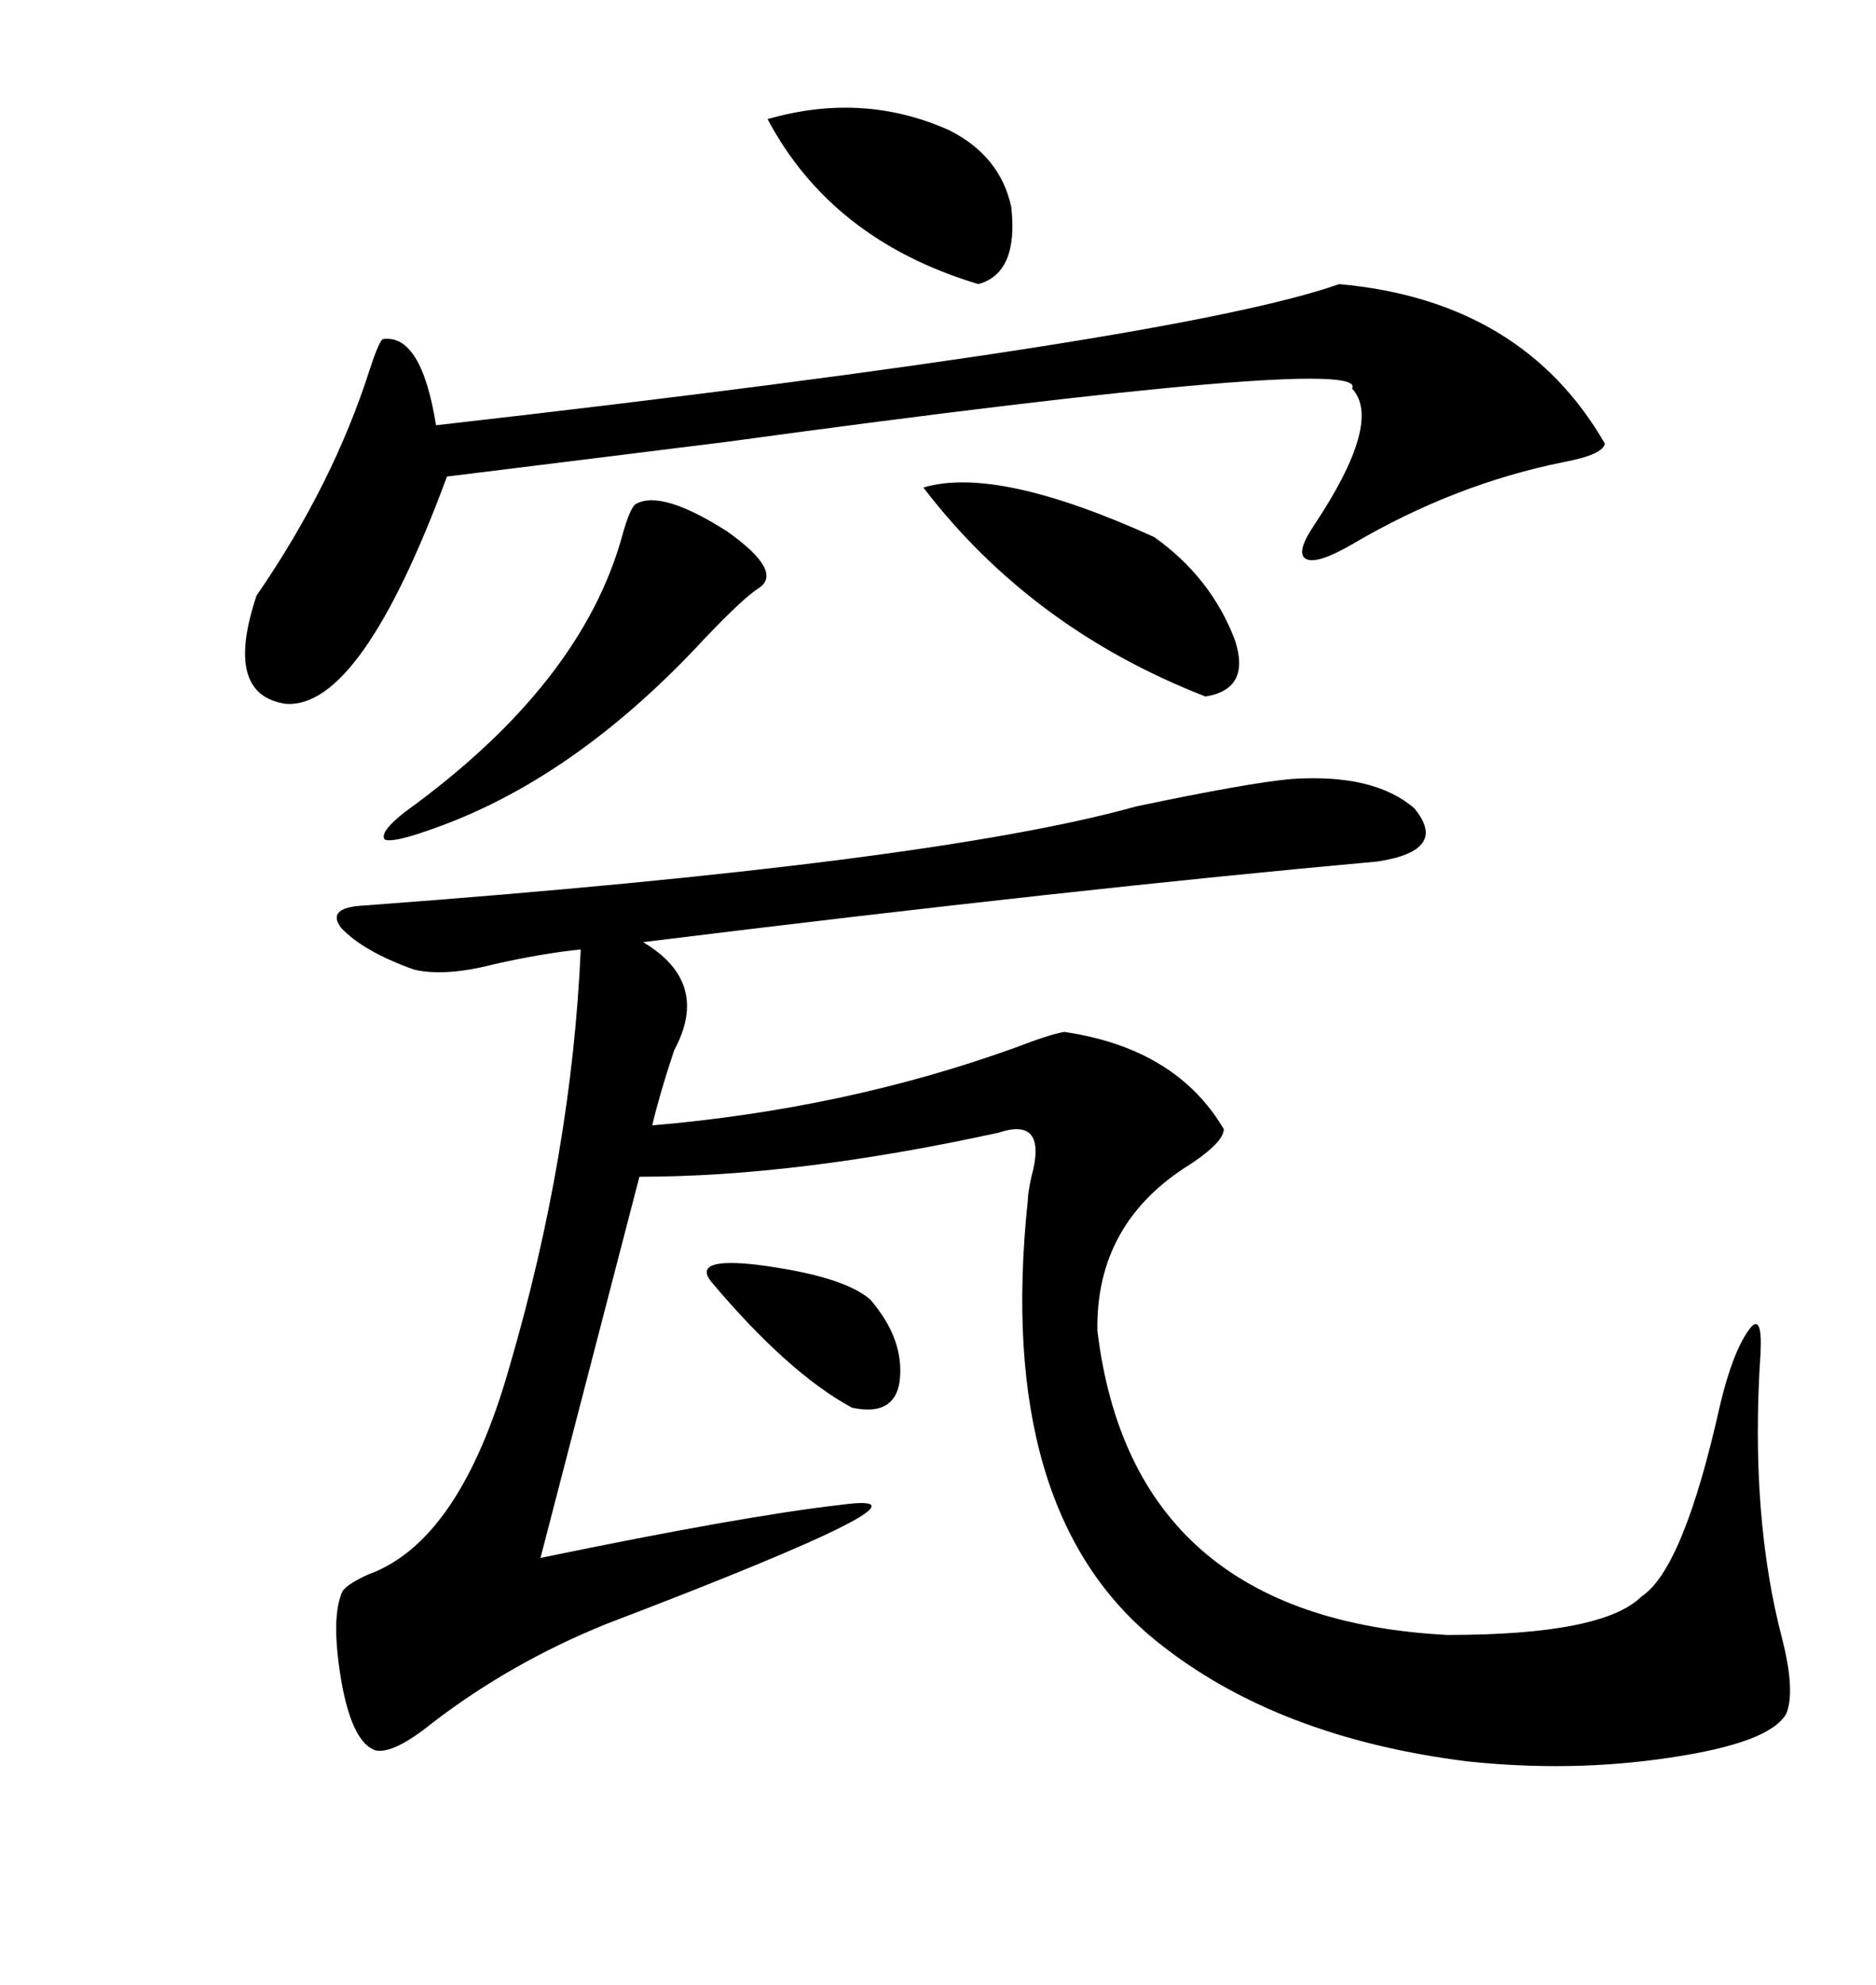 <svg xmlns="http://www.w3.org/2000/svg" xmlns:xlink="http://www.w3.org/1999/xlink" width="300" height="317.285"><path d="M206.54 124.51L206.54 124.51Q219.73 123.63 226.17 129.20L226.17 129.20Q231.74 135.94 220.31 137.70L220.31 137.70Q171.68 142.09 102.83 150.59L102.83 150.59Q113.67 157.03 107.81 167.87L107.81 167.87Q105.47 174.90 104.30 179.88L104.30 179.88Q135.06 177.25 162.01 167.58L162.01 167.58Q168.16 165.23 170.21 164.94L170.21 164.94Q188.09 167.58 195.70 180.47L195.70 180.47Q195.70 182.52 190.43 186.04L190.43 186.04Q175.20 195.41 175.49 212.70L175.49 212.70Q181.05 258.69 231.45 261.33L231.45 261.33Q256.35 261.33 262.50 255.18L262.50 255.18Q269.24 250.78 275.10 224.41L275.10 224.41Q277.15 215.92 279.79 212.40L279.79 212.40Q281.84 209.77 281.54 216.21L281.54 216.21Q279.79 242.29 285.06 262.21L285.06 262.21Q287.11 270.41 285.64 273.93L285.64 273.93Q283.01 278.61 266.89 280.96L266.89 280.96Q251.37 283.30 234.67 281.54L234.67 281.54Q204.20 277.73 185.16 262.50L185.16 262.50Q159.08 241.70 164.36 191.89L164.36 191.89Q164.36 190.72 164.94 188.09L164.94 188.09Q167.58 178.42 159.67 181.05L159.67 181.05Q127.44 188.09 102.25 188.09L102.25 188.09L86.43 249.02Q118.95 242.29 134.47 240.53L134.47 240.53Q153.81 237.89 96.97 259.57L96.97 259.57Q81.74 265.72 69.14 275.39L69.14 275.39Q62.99 280.37 60.06 279.79L60.06 279.79Q56.54 278.61 54.79 269.82L54.79 269.82Q52.73 258.69 54.79 254.30L54.79 254.30Q55.66 253.13 58.89 251.66L58.89 251.66Q73.54 246.39 81.45 218.55L81.45 218.55Q91.41 184.57 92.87 151.76L92.87 151.76Q87.01 152.34 79.10 154.10L79.10 154.10Q71.19 156.15 66.21 154.98L66.21 154.98Q58.01 152.05 54.49 148.24L54.49 148.24Q52.15 145.02 58.30 144.73L58.30 144.73Q149.12 137.99 181.64 128.91L181.64 128.91Q199.80 125.10 206.54 124.51ZM214.16 45.41L214.16 45.41Q243.46 48.05 256.64 70.90L256.64 70.90Q256.35 72.66 250.20 73.83L250.20 73.83Q232.62 77.34 216.21 87.01L216.21 87.01Q210.64 90.23 208.89 89.36L208.89 89.36Q207.13 88.48 210.06 84.08L210.06 84.08Q221.19 67.38 216.21 62.11L216.21 62.11Q219.43 56.54 116.31 70.61L116.31 70.61Q88.18 74.12 71.48 76.17L71.48 76.17Q57.71 113.38 45.70 112.50L45.70 112.50Q35.74 111.04 41.02 95.21L41.02 95.21Q53.32 77.34 59.18 58.89L59.18 58.89Q60.64 54.49 61.23 54.20L61.23 54.20Q67.38 53.32 69.73 67.97L69.73 67.97Q188.38 54.49 214.16 45.41ZM101.66 80.57L101.66 80.57Q105.76 78.22 116.31 84.96L116.31 84.96Q125.39 91.41 121.29 94.04L121.29 94.04Q118.95 95.51 112.79 101.95L112.79 101.95Q91.70 124.80 68.55 132.71L68.55 132.71Q62.70 134.77 61.52 134.18L61.52 134.18Q60.64 133.01 64.75 129.79L64.75 129.79Q93.16 109.28 99.61 85.25L99.61 85.25Q100.78 81.15 101.66 80.57ZM147.66 77.93L147.66 77.93Q159.38 74.41 184.57 85.84L184.57 85.84Q193.65 92.29 197.46 102.25L197.46 102.25Q200.10 110.16 192.77 111.33L192.77 111.33Q164.94 100.49 147.66 77.93ZM122.75 19.04L122.75 19.04Q137.99 14.65 151.76 20.80L151.76 20.80Q159.96 24.90 161.72 33.11L161.72 33.11Q162.89 43.65 156.45 45.41L156.45 45.41Q133.01 38.38 122.75 19.04ZM113.67 204.79L113.67 204.79Q110.74 200.98 121.00 202.15L121.00 202.15Q134.77 203.91 139.16 207.71L139.16 207.71Q144.73 214.16 143.85 220.90L143.85 220.90Q142.97 226.46 136.23 225L136.23 225Q125.98 219.43 113.67 204.79Z"/></svg>